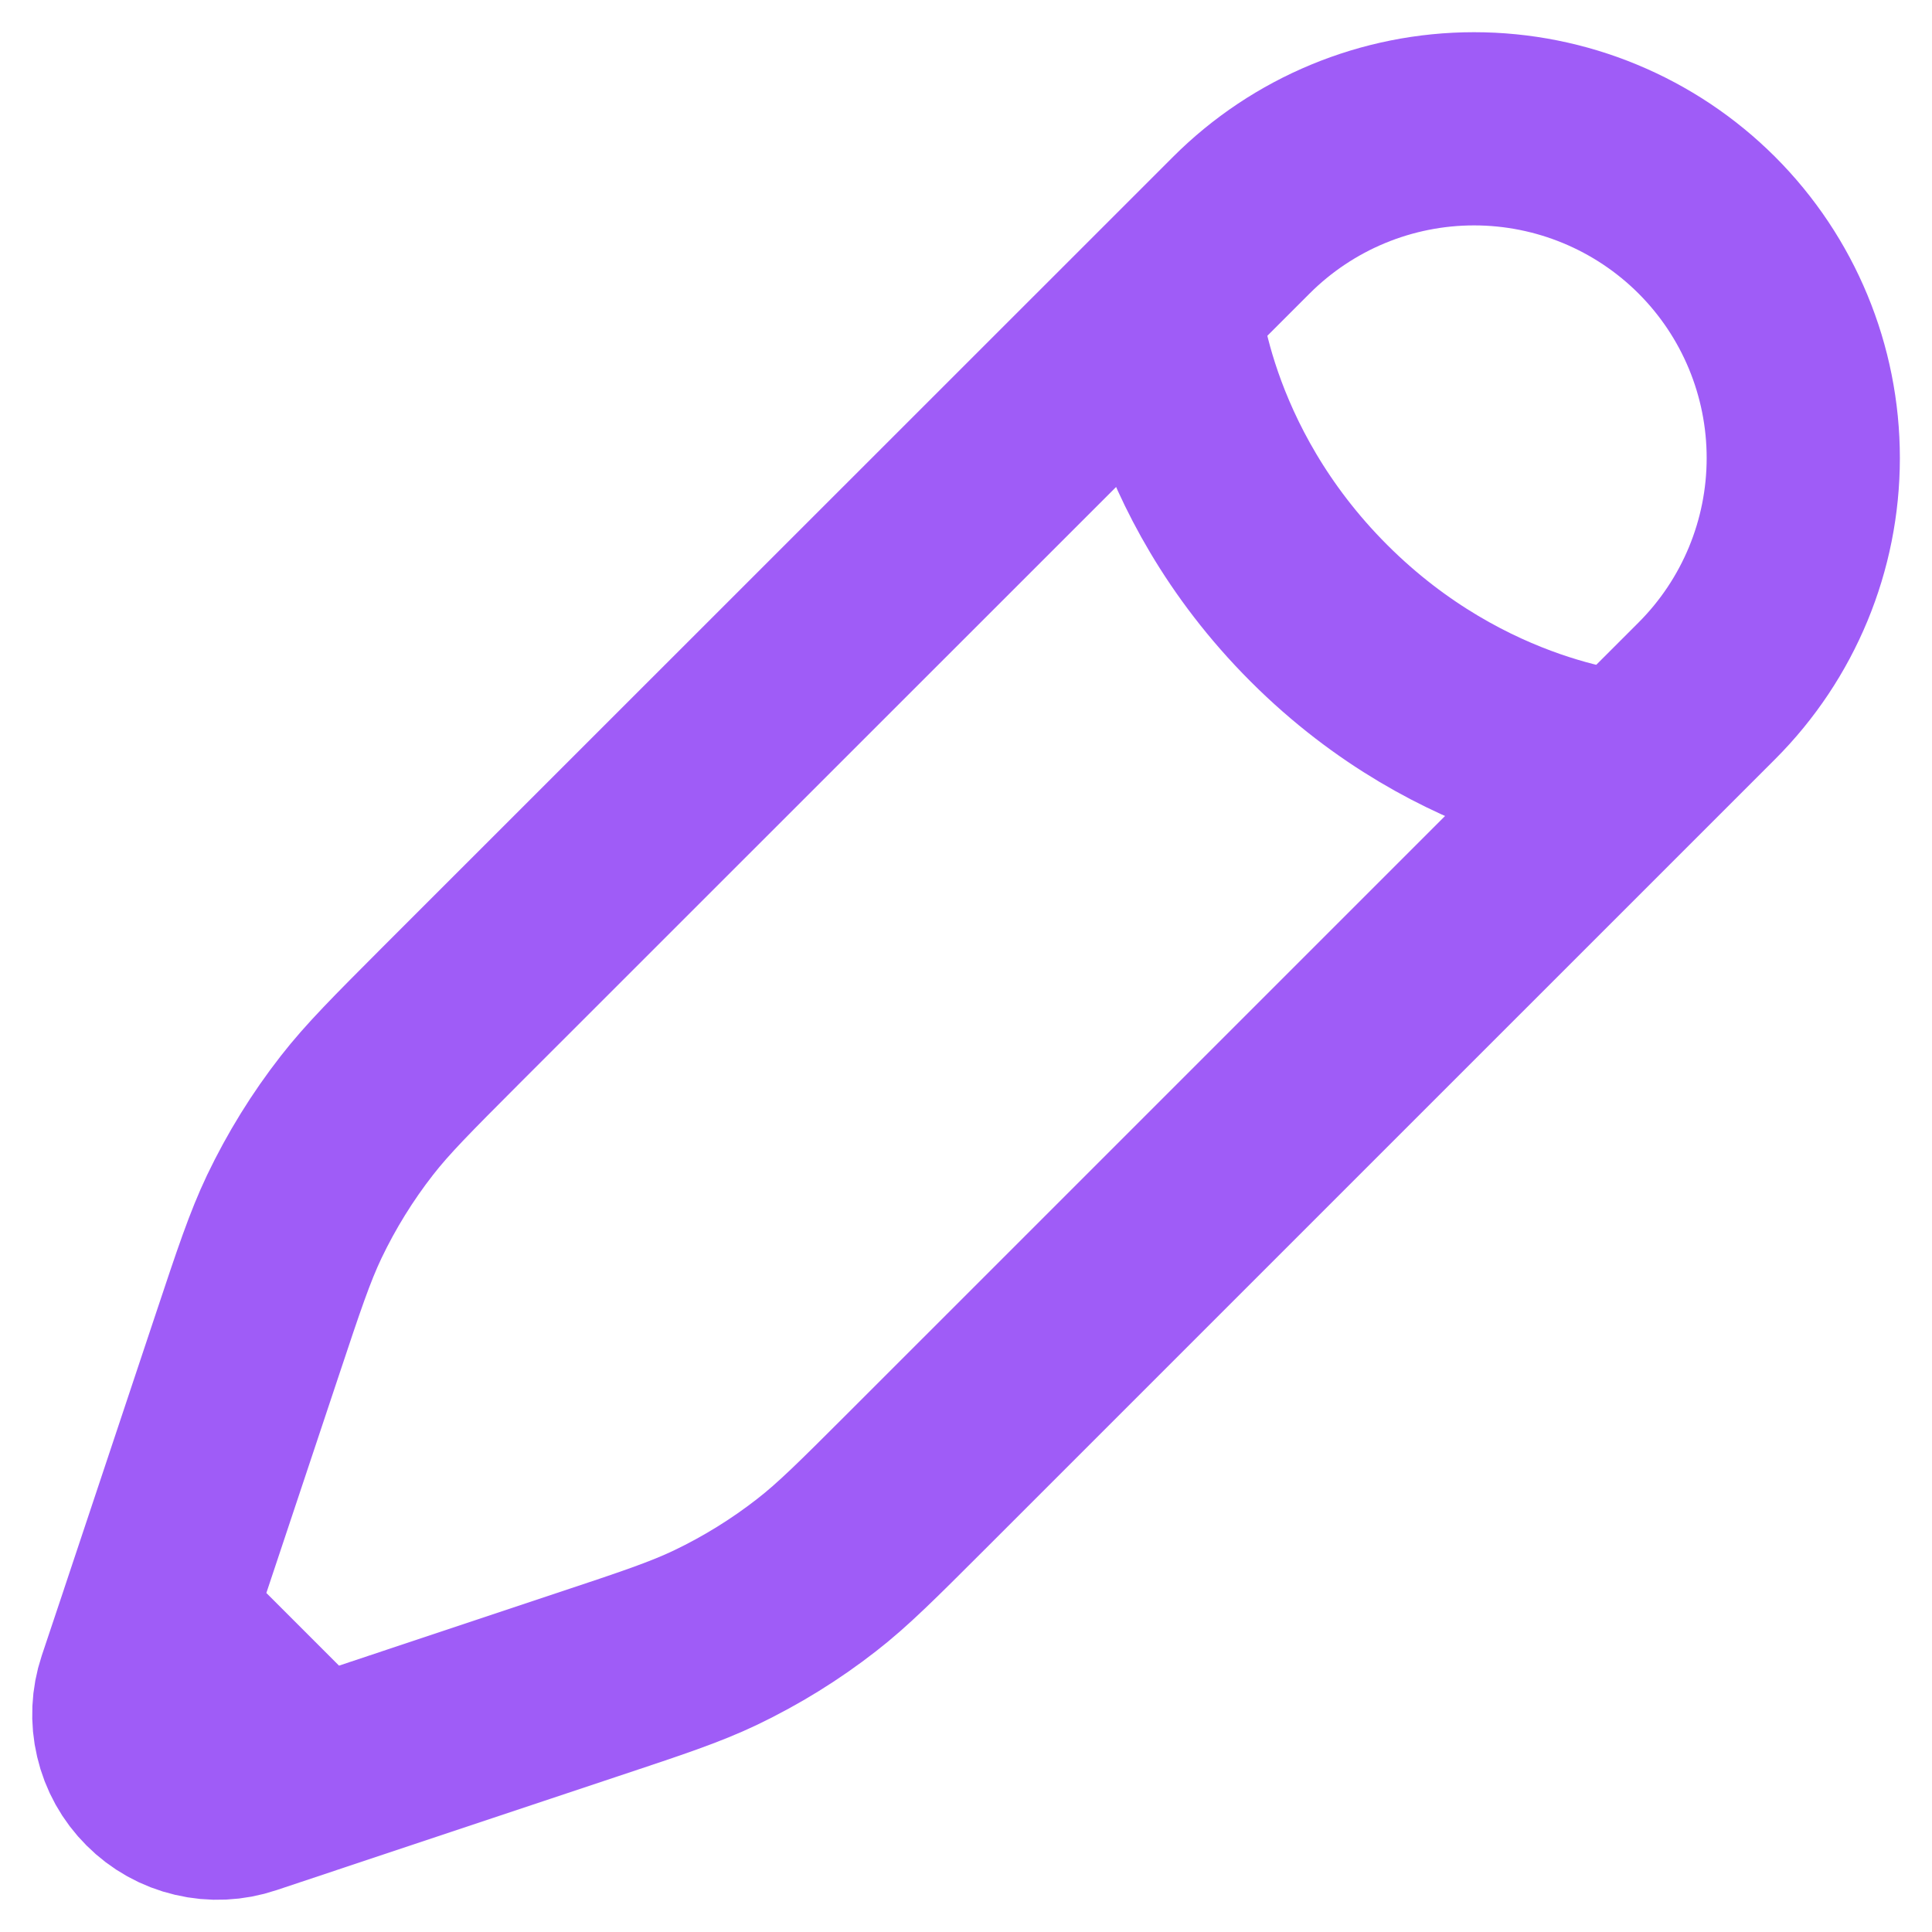 <svg width="100%" height="100%" viewBox="0 0 30 30" fill="none" xmlns="http://www.w3.org/2000/svg">
                            <path d="M25.299 11.932L26.504 10.727C27.463 9.768 28.001 8.468 28.001 7.112C28.001 5.756 27.463 4.456 26.504 3.497C25.545 2.539 24.245 2 22.889 2C21.534 2 20.233 2.539 19.275 3.497L18.07 4.702L6.991 15.778C6.241 16.53 5.865 16.906 5.543 17.319C5.162 17.807 4.836 18.335 4.569 18.893C4.344 19.367 4.176 19.871 3.841 20.877L2.419 25.143M25.299 11.932C25.299 11.932 22.739 11.781 20.48 9.522C18.22 7.263 18.071 4.702 18.071 4.702M25.299 11.932L14.222 23.008C13.471 23.758 13.096 24.134 12.682 24.456C12.194 24.837 11.666 25.163 11.108 25.43C10.635 25.655 10.132 25.823 9.124 26.158L4.859 27.58M4.859 27.58L3.816 27.928C3.573 28.01 3.312 28.022 3.063 27.963C2.813 27.905 2.585 27.778 2.404 27.596C2.222 27.415 2.095 27.187 2.037 26.937C1.978 26.688 1.99 26.427 2.071 26.184L2.42 25.141L4.859 27.58Z" stroke="#9F5CF7" stroke-width="3"></path>
                          </svg>